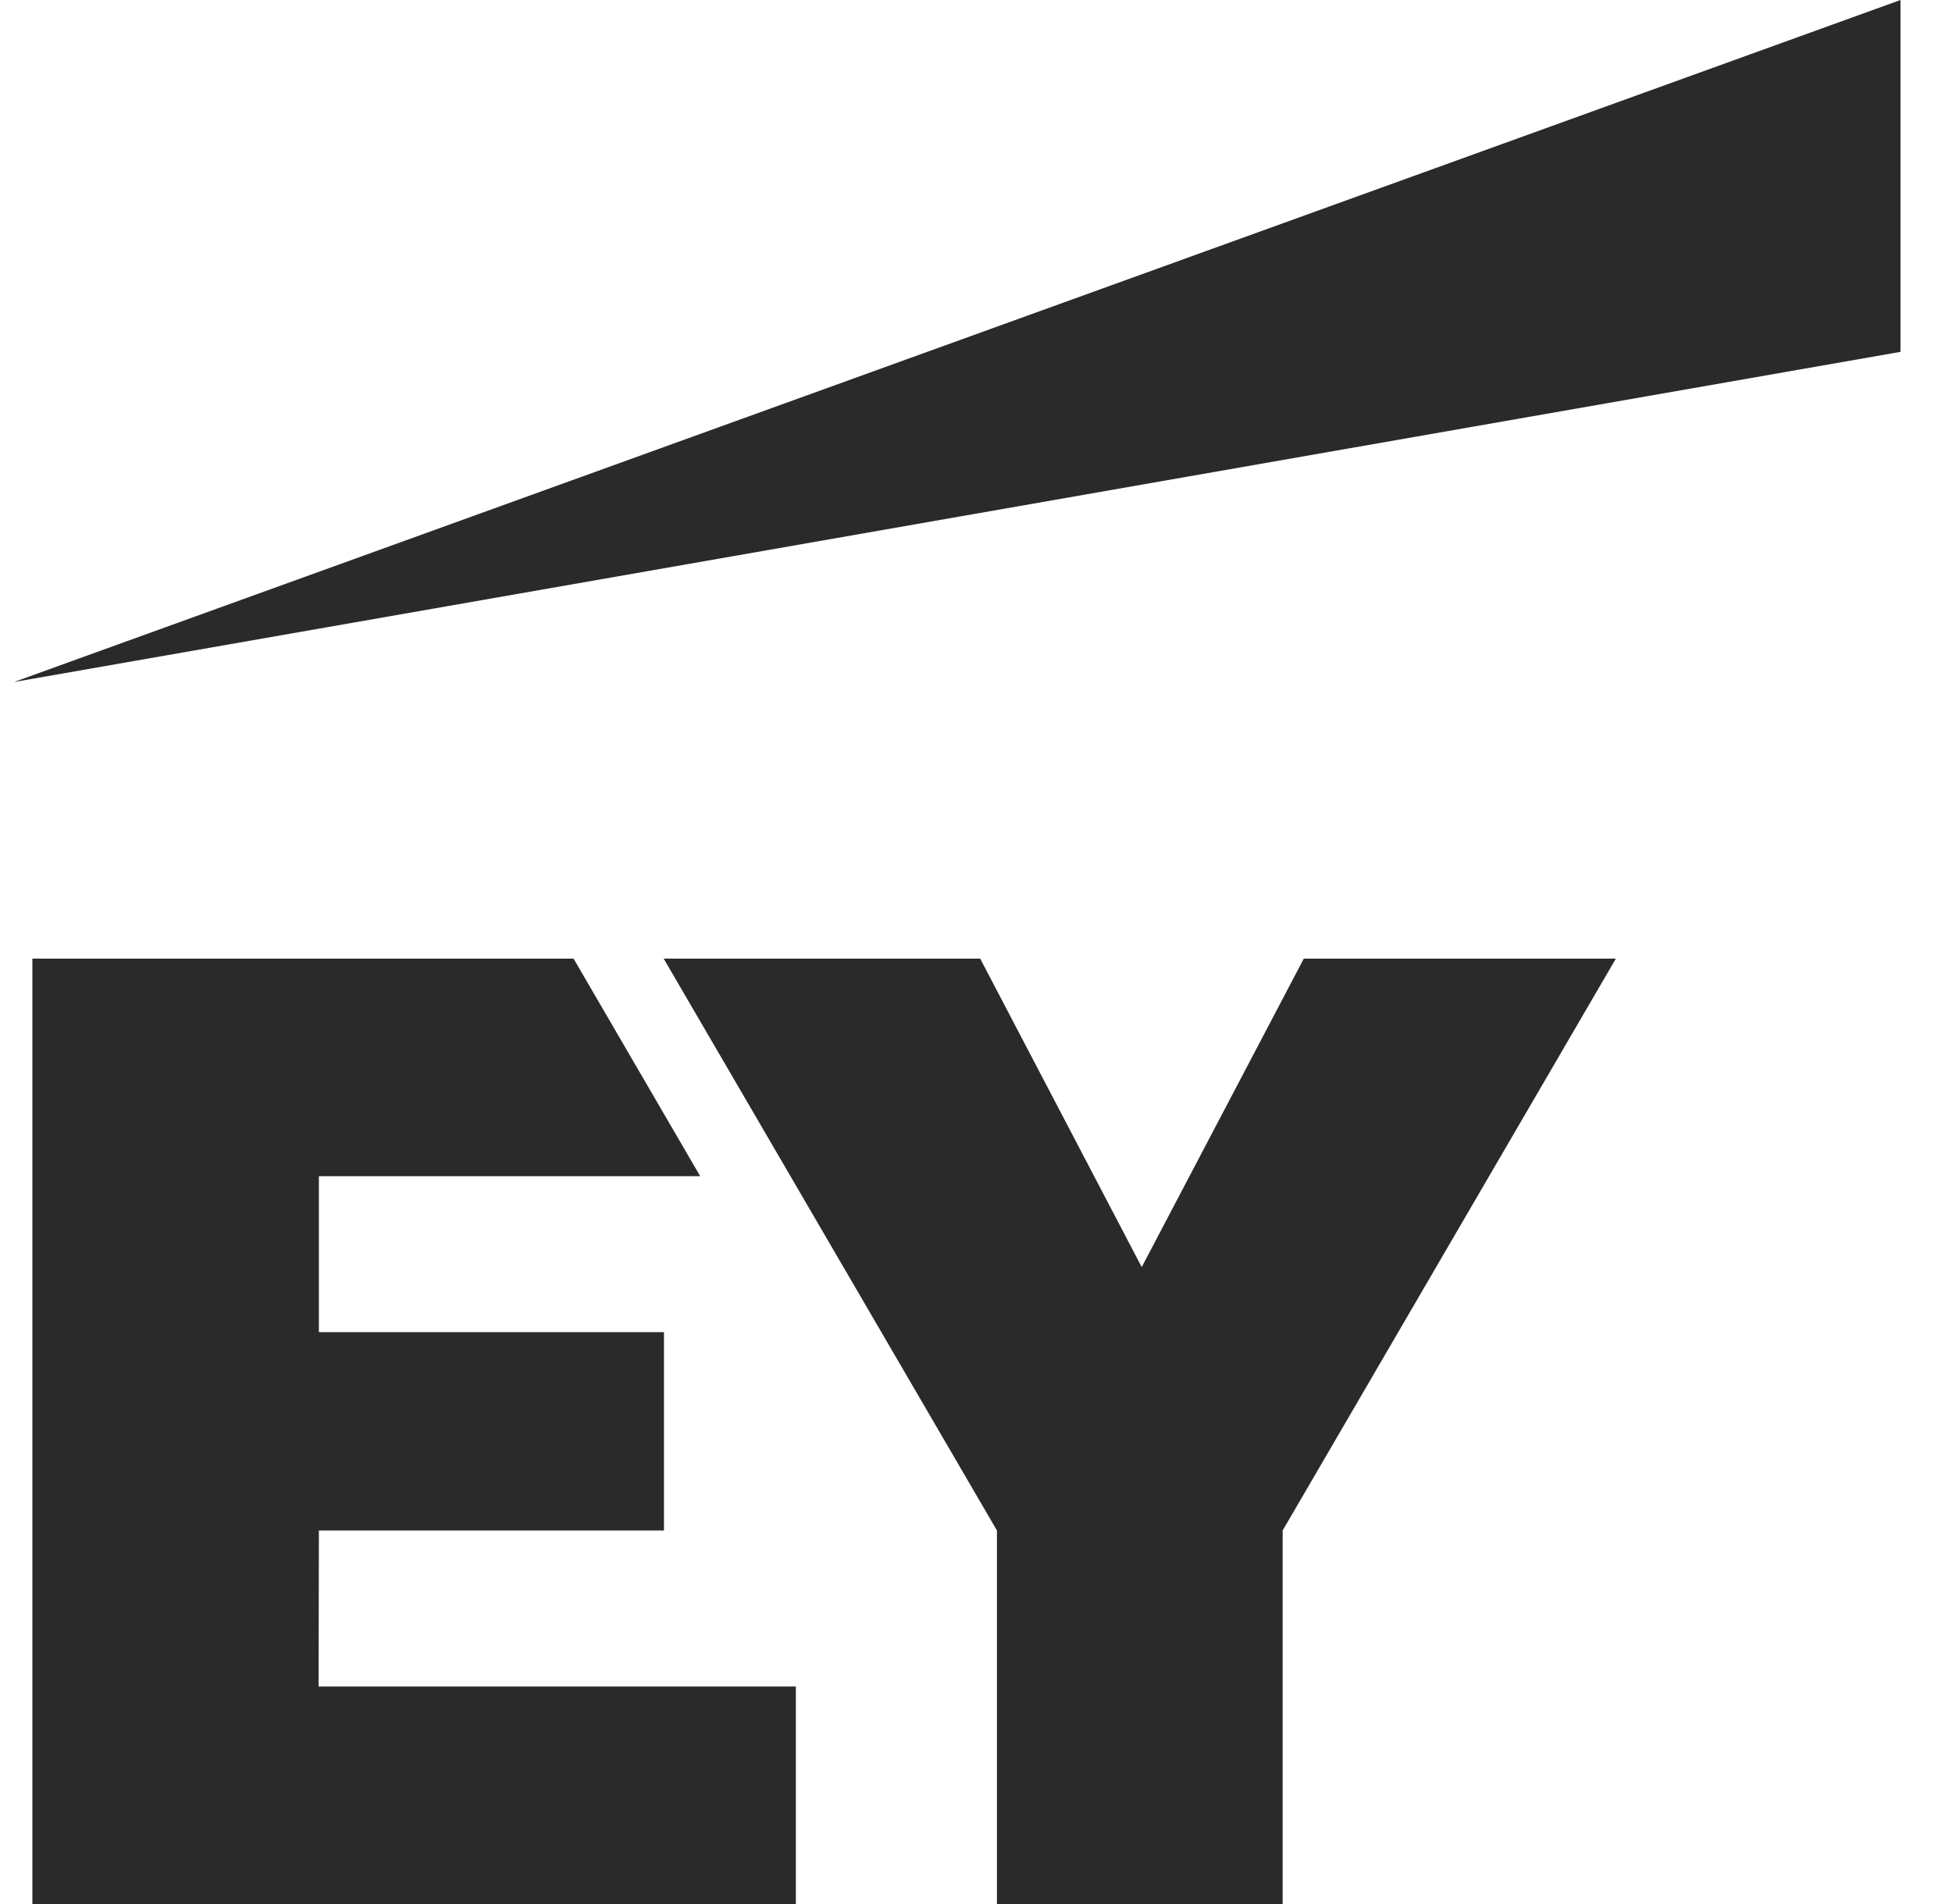 <svg width="41" height="40" viewBox="0 0 41 40" fill="none" xmlns="http://www.w3.org/2000/svg">
<path fill-rule="evenodd" clip-rule="evenodd" d="M6.692 35.43H16.716V40H0.68V20.139H12.047L14.707 24.709H6.698V27.986H13.946V32.153H6.698L6.692 35.43ZM27.385 20.139L23.981 26.619L20.588 20.139H13.94L20.94 32.153V40H26.941V32.153L33.94 20.139H27.385Z" fill="#2A2A2A"/>
<path fill-rule="evenodd" clip-rule="evenodd" d="M39.918 7.392V0L0.293 14.328L39.918 7.392Z" fill="#2A2A2A"/>
</svg>
